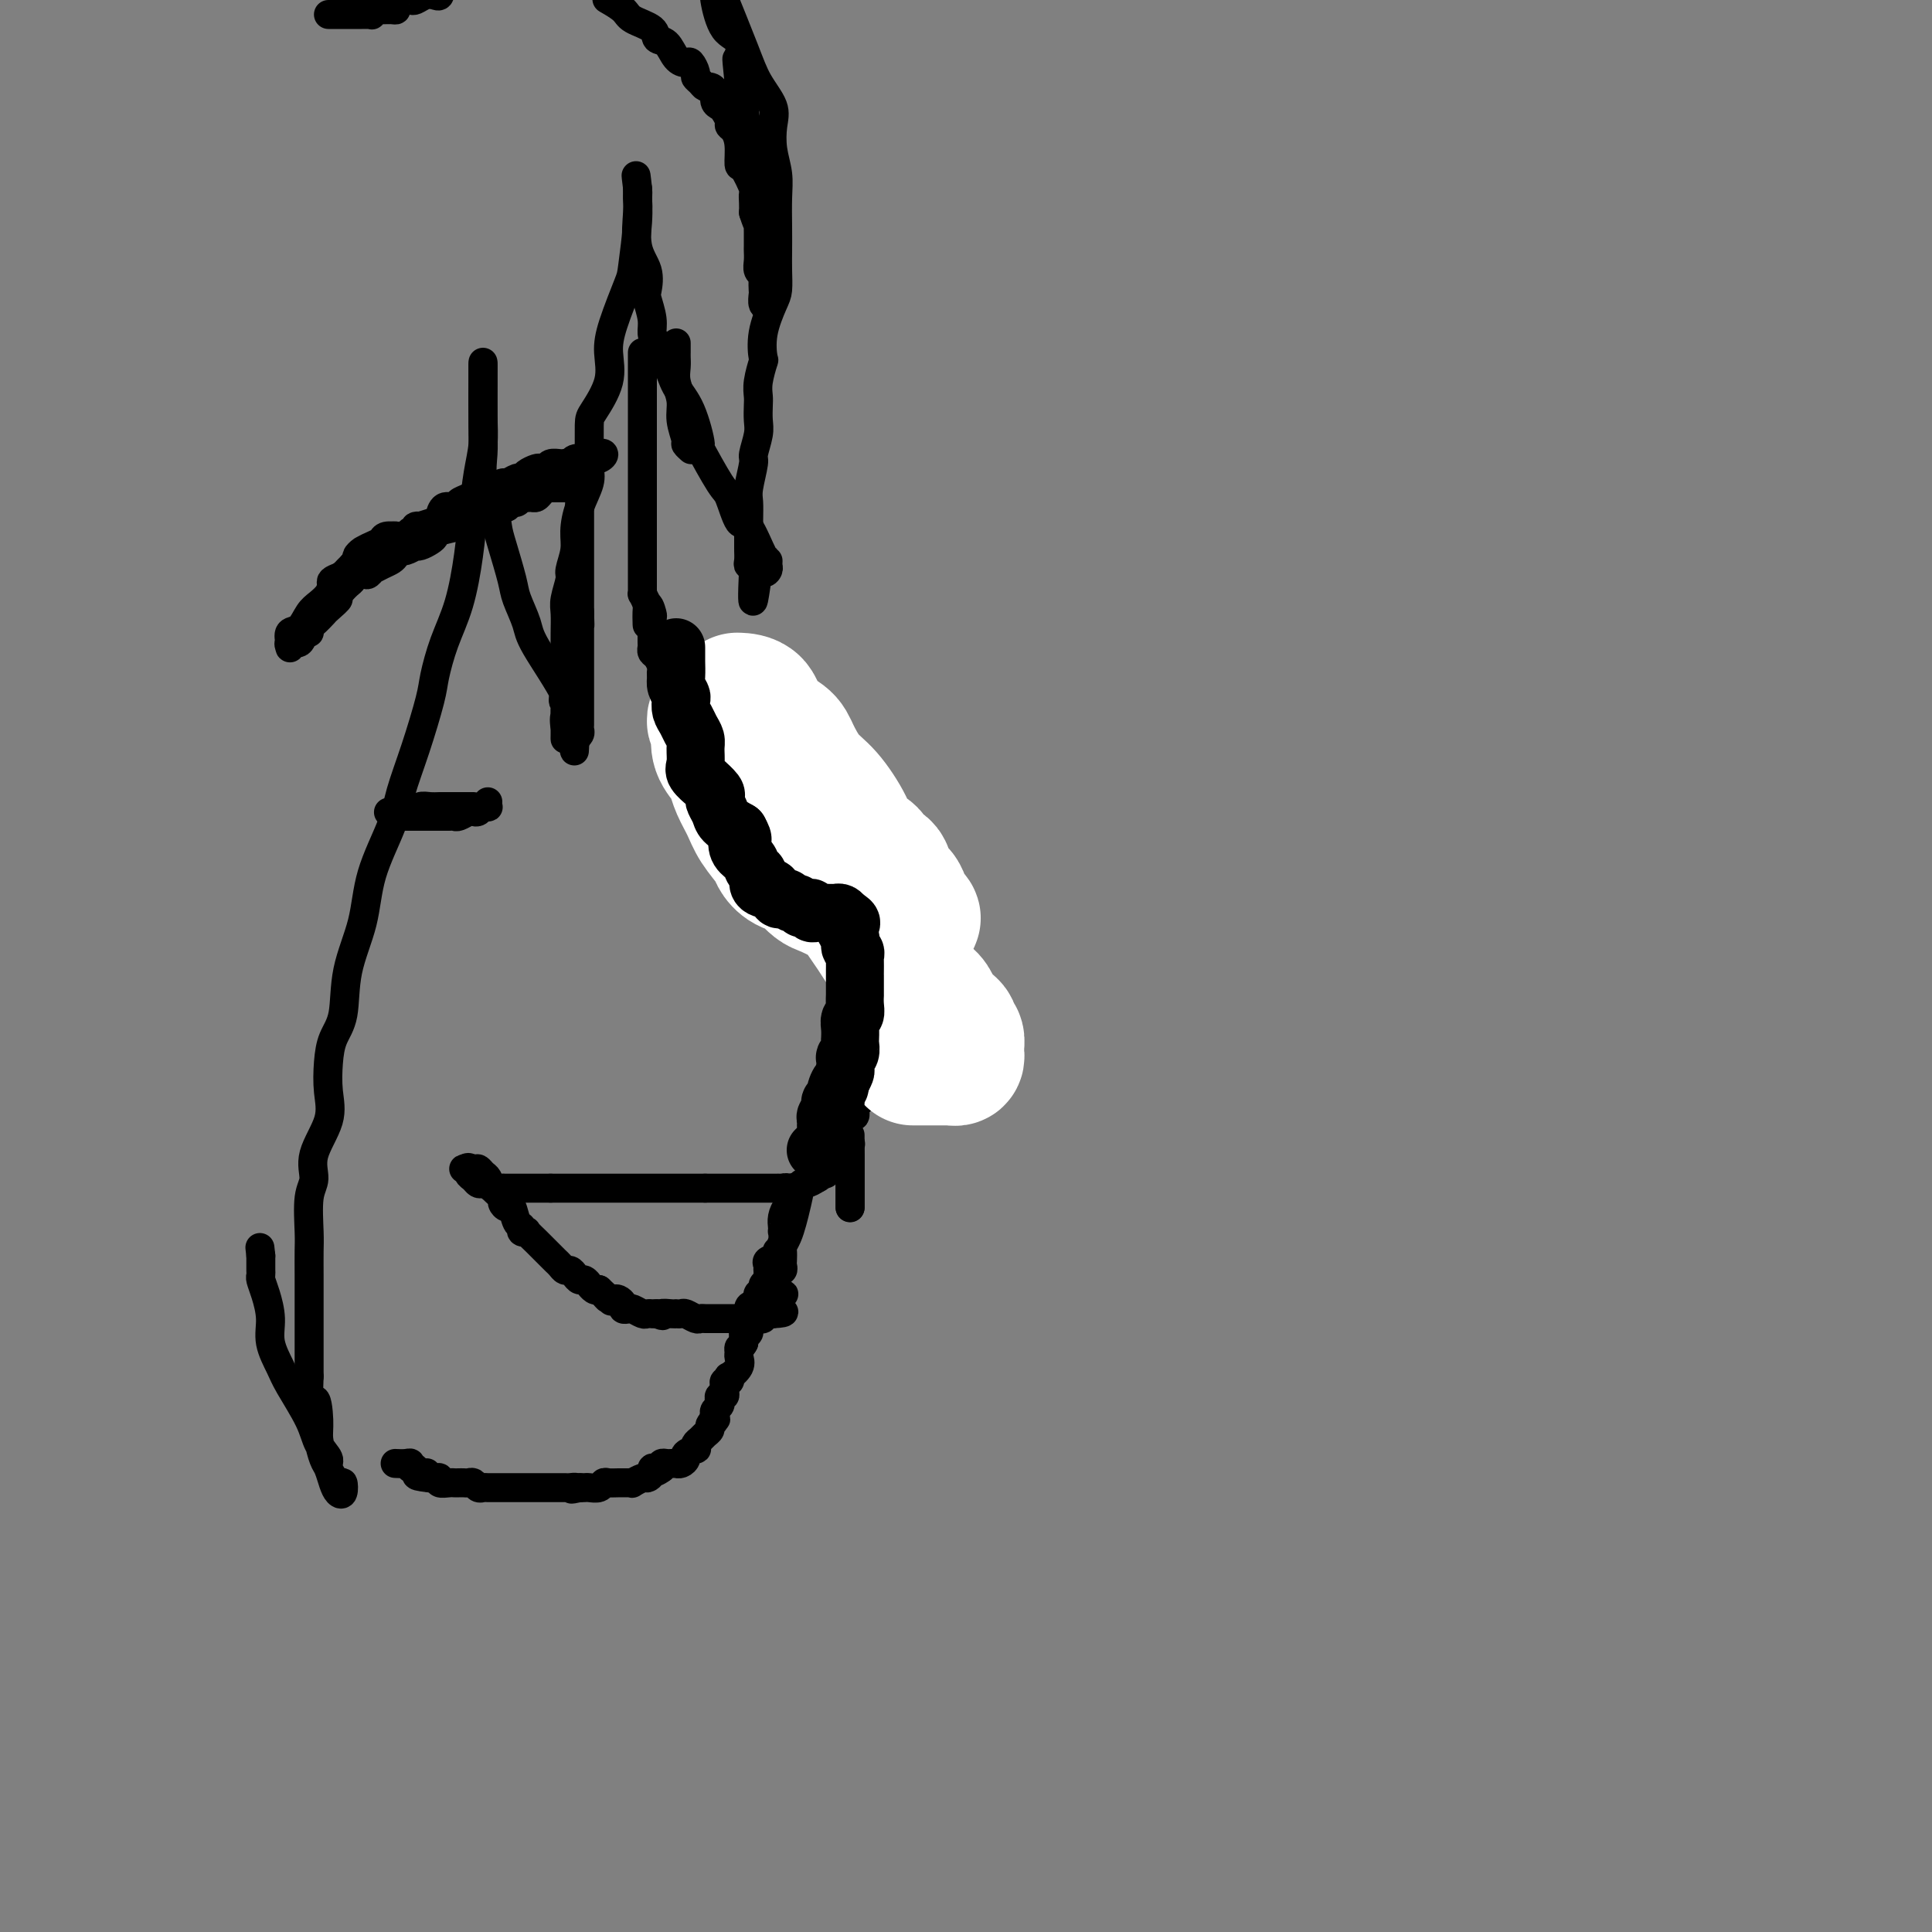 <svg viewBox='0 0 400 400' version='1.1' xmlns='http://www.w3.org/2000/svg' xmlns:xlink='http://www.w3.org/1999/xlink'><rect x="0" y="0" width="400" height="400" fill="#808080" stroke="none"/><g fill='none' stroke='#000000' stroke-width='6' stroke-linecap='round' stroke-linejoin='round'><path d='M133,73c0.000,0.437 0.000,0.874 0,1c0.000,0.126 0.000,-0.059 0,1c0.000,1.059 0.000,3.361 0,4c0.000,0.639 0.000,-0.386 0,0c0.000,0.386 0.000,2.183 0,3c0.000,0.817 0.000,0.656 0,1c0.000,0.344 0.000,1.194 0,2c-0.000,0.806 -0.000,1.567 0,2c0.000,0.433 0.000,0.538 0,1c-0.000,0.462 -0.000,1.281 0,2c0.000,0.719 0.000,1.336 0,2c-0.000,0.664 -0.000,1.373 0,2c0.000,0.627 0.000,1.173 0,2c-0.000,0.827 -0.000,1.935 0,3c0.000,1.065 0.000,2.086 0,3c-0.000,0.914 -0.000,1.719 0,2c0.000,0.281 0.000,0.036 0,1c-0.000,0.964 -0.000,3.137 0,4c0.000,0.863 0.000,0.415 0,1c-0.000,0.585 -0.000,2.203 0,3c0.000,0.797 0.000,0.773 0,1c-0.000,0.227 -0.000,0.704 0,1c0.000,0.296 0.000,0.412 0,1c-0.000,0.588 -0.000,1.649 0,2c0.000,0.351 0.000,-0.007 0,0c-0.000,0.007 -0.001,0.379 0,1c0.001,0.621 0.003,1.492 0,2c-0.003,0.508 -0.011,0.652 0,1c0.011,0.348 0.041,0.902 0,1c-0.041,0.098 -0.155,-0.258 0,0c0.155,0.258 0.577,1.129 1,2'/><path d='M134,125c0.094,8.218 -0.171,2.764 0,1c0.171,-1.764 0.778,0.161 1,1c0.222,0.839 0.060,0.592 0,1c-0.060,0.408 -0.017,1.472 0,2c0.017,0.528 0.007,0.522 0,1c-0.007,0.478 -0.012,1.441 0,2c0.012,0.559 0.042,0.713 0,1c-0.042,0.287 -0.156,0.706 0,1c0.156,0.294 0.580,0.464 1,1c0.420,0.536 0.834,1.438 1,2c0.166,0.562 0.083,0.784 0,1c-0.083,0.216 -0.167,0.425 0,1c0.167,0.575 0.584,1.516 1,2c0.416,0.484 0.830,0.511 1,1c0.170,0.489 0.097,1.441 0,2c-0.097,0.559 -0.219,0.726 0,1c0.219,0.274 0.780,0.654 1,1c0.220,0.346 0.100,0.656 0,1c-0.100,0.344 -0.181,0.721 0,1c0.181,0.279 0.623,0.460 1,1c0.377,0.540 0.689,1.440 1,2c0.311,0.560 0.619,0.779 1,1c0.381,0.221 0.833,0.444 1,1c0.167,0.556 0.048,1.445 0,2c-0.048,0.555 -0.024,0.778 0,1'/><path d='M144,157c1.725,5.129 1.036,1.953 1,1c-0.036,-0.953 0.579,0.318 1,1c0.421,0.682 0.648,0.776 1,1c0.352,0.224 0.829,0.580 1,1c0.171,0.420 0.035,0.905 0,1c-0.035,0.095 0.032,-0.200 0,0c-0.032,0.200 -0.164,0.894 0,1c0.164,0.106 0.622,-0.376 1,0c0.378,0.376 0.675,1.610 1,2c0.325,0.390 0.680,-0.064 1,0c0.320,0.064 0.607,0.648 1,1c0.393,0.352 0.893,0.473 1,1c0.107,0.527 -0.179,1.460 0,2c0.179,0.540 0.822,0.687 1,1c0.178,0.313 -0.111,0.790 0,1c0.111,0.210 0.621,0.151 1,0c0.379,-0.151 0.626,-0.396 1,0c0.374,0.396 0.874,1.431 1,2c0.126,0.569 -0.121,0.672 0,1c0.121,0.328 0.611,0.881 1,1c0.389,0.119 0.678,-0.194 1,0c0.322,0.194 0.678,0.897 1,1c0.322,0.103 0.610,-0.394 1,0c0.390,0.394 0.883,1.679 1,2c0.117,0.321 -0.141,-0.321 0,0c0.141,0.321 0.682,1.606 1,2c0.318,0.394 0.414,-0.102 1,0c0.586,0.102 1.662,0.800 2,1c0.338,0.200 -0.063,-0.100 0,0c0.063,0.100 0.589,0.600 1,1c0.411,0.400 0.705,0.700 1,1'/><path d='M168,183c3.897,4.248 1.641,1.869 1,1c-0.641,-0.869 0.335,-0.229 1,0c0.665,0.229 1.019,0.046 1,0c-0.019,-0.046 -0.412,0.044 0,0c0.412,-0.044 1.629,-0.222 2,0c0.371,0.222 -0.104,0.844 0,1c0.104,0.156 0.786,-0.155 1,0c0.214,0.155 -0.040,0.777 0,1c0.040,0.223 0.374,0.046 1,0c0.626,-0.046 1.544,0.040 2,0c0.456,-0.040 0.451,-0.207 1,0c0.549,0.207 1.653,0.786 2,1c0.347,0.214 -0.062,0.061 0,0c0.062,-0.061 0.594,-0.030 1,0c0.406,0.030 0.686,0.061 1,0c0.314,-0.061 0.661,-0.212 1,0c0.339,0.212 0.668,0.789 1,1c0.332,0.211 0.666,0.057 1,0c0.334,-0.057 0.667,-0.016 1,0c0.333,0.016 0.667,0.008 1,0'/><path d='M187,188c2.939,1.014 0.788,1.048 0,1c-0.788,-0.048 -0.211,-0.179 0,0c0.211,0.179 0.057,0.668 0,1c-0.057,0.332 -0.015,0.508 0,1c0.015,0.492 0.004,1.302 0,2c-0.004,0.698 -0.001,1.286 0,2c0.001,0.714 0.000,1.554 0,2c-0.000,0.446 -0.000,0.497 0,1c0.000,0.503 -0.000,1.458 0,2c0.000,0.542 0.000,0.670 0,1c-0.000,0.330 -0.001,0.862 0,1c0.001,0.138 0.002,-0.119 0,0c-0.002,0.119 -0.008,0.613 0,1c0.008,0.387 0.030,0.666 0,1c-0.030,0.334 -0.114,0.725 0,1c0.114,0.275 0.424,0.436 0,1c-0.424,0.564 -1.581,1.531 -2,2c-0.419,0.469 -0.098,0.440 0,1c0.098,0.560 -0.025,1.708 0,2c0.025,0.292 0.199,-0.272 0,0c-0.199,0.272 -0.772,1.381 -1,2c-0.228,0.619 -0.113,0.748 0,1c0.113,0.252 0.223,0.628 0,1c-0.223,0.372 -0.778,0.741 -1,1c-0.222,0.259 -0.111,0.410 0,1c0.111,0.590 0.222,1.620 0,2c-0.222,0.380 -0.778,0.108 -1,0c-0.222,-0.108 -0.111,-0.054 0,0'/><path d='M182,219c-0.806,2.500 -0.321,1.248 0,1c0.321,-0.248 0.478,0.506 0,1c-0.478,0.494 -1.591,0.728 -2,1c-0.409,0.272 -0.112,0.583 0,1c0.112,0.417 0.040,0.939 0,1c-0.040,0.061 -0.048,-0.338 0,0c0.048,0.338 0.152,1.413 0,2c-0.152,0.587 -0.562,0.687 -1,1c-0.438,0.313 -0.906,0.840 -1,1c-0.094,0.160 0.186,-0.045 0,0c-0.186,0.045 -0.838,0.341 -1,1c-0.162,0.659 0.167,1.682 0,2c-0.167,0.318 -0.828,-0.069 -1,0c-0.172,0.069 0.146,0.596 0,1c-0.146,0.404 -0.756,0.687 -1,1c-0.244,0.313 -0.122,0.657 0,1'/><path d='M175,234c-1.096,2.502 -0.336,1.258 0,1c0.336,-0.258 0.249,0.470 0,1c-0.249,0.530 -0.659,0.863 -1,1c-0.341,0.137 -0.612,0.078 -1,0c-0.388,-0.078 -0.893,-0.177 -1,0c-0.107,0.177 0.182,0.628 0,1c-0.182,0.372 -0.837,0.664 -1,1c-0.163,0.336 0.166,0.714 0,1c-0.166,0.286 -0.828,0.479 -1,1c-0.172,0.521 0.146,1.371 0,2c-0.146,0.629 -0.756,1.037 -1,1c-0.244,-0.037 -0.122,-0.518 0,-1'/><path d='M169,243c-0.994,1.151 -0.478,-0.470 0,-1c0.478,-0.530 0.917,0.031 1,0c0.083,-0.031 -0.189,-0.653 0,-1c0.189,-0.347 0.839,-0.418 1,-1c0.161,-0.582 -0.167,-1.675 0,-2c0.167,-0.325 0.828,0.119 1,0c0.172,-0.119 -0.146,-0.802 0,-1c0.146,-0.198 0.756,0.088 1,0c0.244,-0.088 0.122,-0.549 0,-1c-0.122,-0.451 -0.243,-0.892 0,-1c0.243,-0.108 0.849,0.115 1,0c0.151,-0.115 -0.152,-0.569 0,-1c0.152,-0.431 0.758,-0.837 1,-1c0.242,-0.163 0.121,-0.081 0,0'/><path d='M175,233c0.973,-1.426 0.405,0.010 0,1c-0.405,0.990 -0.648,1.536 -1,2c-0.352,0.464 -0.815,0.847 -1,1c-0.185,0.153 -0.093,0.077 0,0'/><path d='M119,96c0.030,-0.233 0.061,-0.466 0,0c-0.061,0.466 -0.212,1.632 0,2c0.212,0.368 0.789,-0.061 1,0c0.211,0.061 0.057,0.610 0,1c-0.057,0.390 -0.015,0.619 0,1c0.015,0.381 0.004,0.915 0,1c-0.004,0.085 -0.001,-0.277 0,0c0.001,0.277 0.000,1.194 0,2c-0.000,0.806 -0.000,1.500 0,2c0.000,0.500 0.000,0.806 0,1c-0.000,0.194 -0.000,0.276 0,1c0.000,0.724 0.000,2.092 0,3c-0.000,0.908 -0.000,1.357 0,2c0.000,0.643 0.000,1.480 0,2c-0.000,0.520 -0.000,0.724 0,1c0.000,0.276 0.000,0.623 0,1c-0.000,0.377 -0.000,0.783 0,1c0.000,0.217 0.000,0.243 0,1c-0.000,0.757 -0.000,2.244 0,3c0.000,0.756 0.000,0.780 0,1c-0.000,0.220 -0.000,0.636 0,1c0.000,0.364 0.000,0.675 0,1c-0.000,0.325 -0.000,0.664 0,1c0.000,0.336 0.000,0.667 0,1c-0.000,0.333 -0.000,0.666 0,1'/><path d='M120,127c0.155,4.764 0.041,1.173 0,0c-0.041,-1.173 -0.011,0.071 0,1c0.011,0.929 0.003,1.544 0,2c-0.003,0.456 -0.001,0.752 0,1c0.001,0.248 0.000,0.448 0,1c-0.000,0.552 -0.000,1.457 0,2c0.000,0.543 0.000,0.723 0,1c-0.000,0.277 -0.000,0.652 0,1c0.000,0.348 0.000,0.670 0,1c-0.000,0.330 -0.000,0.670 0,1c0.000,0.330 0.000,0.652 0,1c-0.000,0.348 0.000,0.723 0,1c-0.000,0.277 -0.000,0.455 0,1c0.000,0.545 0.000,1.455 0,2c-0.000,0.545 -0.000,0.723 0,1c0.000,0.277 0.000,0.653 0,1c-0.000,0.347 -0.000,0.667 0,1c0.000,0.333 0.000,0.681 0,1c-0.000,0.319 -0.000,0.610 0,1c0.000,0.390 0.001,0.878 0,1c-0.001,0.122 -0.004,-0.121 0,0c0.004,0.121 0.015,0.607 0,1c-0.015,0.393 -0.056,0.693 0,1c0.056,0.307 0.207,0.621 0,1c-0.207,0.379 -0.774,0.823 -1,1c-0.226,0.177 -0.113,0.089 0,0'/><path d='M119,153c-0.156,4.267 -0.044,1.933 0,1c0.044,-0.933 0.022,-0.467 0,0'/><path d='M118,101c-0.478,0.000 -0.955,0.000 -1,0c-0.045,-0.000 0.343,-0.001 0,0c-0.343,0.001 -1.415,0.003 -2,0c-0.585,-0.003 -0.681,-0.011 -1,0c-0.319,0.011 -0.859,0.041 -1,0c-0.141,-0.041 0.117,-0.154 0,0c-0.117,0.154 -0.609,0.576 -1,1c-0.391,0.424 -0.682,0.850 -1,1c-0.318,0.150 -0.663,0.025 -1,0c-0.337,-0.025 -0.668,0.050 -1,0c-0.332,-0.050 -0.667,-0.223 -1,0c-0.333,0.223 -0.666,0.844 -1,1c-0.334,0.156 -0.671,-0.151 -1,0c-0.329,0.151 -0.650,0.761 -1,1c-0.350,0.239 -0.729,0.105 -1,0c-0.271,-0.105 -0.433,-0.183 -1,0c-0.567,0.183 -1.537,0.626 -2,1c-0.463,0.374 -0.418,0.678 -1,1c-0.582,0.322 -1.791,0.661 -3,1'/><path d='M97,108c-3.473,1.262 -1.655,0.916 -2,1c-0.345,0.084 -2.853,0.597 -4,1c-1.147,0.403 -0.932,0.695 -1,1c-0.068,0.305 -0.417,0.622 -1,1c-0.583,0.378 -1.399,0.819 -2,1c-0.601,0.181 -0.987,0.104 -1,0c-0.013,-0.104 0.348,-0.235 0,0c-0.348,0.235 -1.405,0.836 -2,1c-0.595,0.164 -0.727,-0.110 -1,0c-0.273,0.110 -0.685,0.602 -1,1c-0.315,0.398 -0.533,0.700 -1,1c-0.467,0.300 -1.184,0.599 -2,1c-0.816,0.401 -1.731,0.906 -2,1c-0.269,0.094 0.107,-0.221 0,0c-0.107,0.221 -0.697,0.979 -1,1c-0.303,0.021 -0.318,-0.695 0,-1c0.318,-0.305 0.970,-0.197 1,0c0.030,0.197 -0.563,0.485 0,0c0.563,-0.485 2.281,-1.742 4,-3'/><path d='M81,115c0.755,-0.598 0.644,-0.594 1,-1c0.356,-0.406 1.181,-1.221 2,-2c0.819,-0.779 1.633,-1.523 2,-2c0.367,-0.477 0.287,-0.687 1,-1c0.713,-0.313 2.218,-0.728 3,-1c0.782,-0.272 0.842,-0.401 1,-1c0.158,-0.599 0.413,-1.667 1,-2c0.587,-0.333 1.505,0.070 2,0c0.495,-0.070 0.567,-0.611 1,-1c0.433,-0.389 1.228,-0.625 2,-1c0.772,-0.375 1.520,-0.889 2,-1c0.480,-0.111 0.691,0.182 1,0c0.309,-0.182 0.716,-0.837 1,-1c0.284,-0.163 0.443,0.167 1,0c0.557,-0.167 1.510,-0.832 2,-1c0.490,-0.168 0.516,0.162 1,0c0.484,-0.162 1.425,-0.814 2,-1c0.575,-0.186 0.784,0.095 1,0c0.216,-0.095 0.438,-0.565 1,-1c0.562,-0.435 1.463,-0.835 2,-1c0.537,-0.165 0.708,-0.097 1,0c0.292,0.097 0.704,0.222 1,0c0.296,-0.222 0.475,-0.790 1,-1c0.525,-0.210 1.397,-0.060 2,0c0.603,0.060 0.939,0.030 1,0c0.061,-0.030 -0.152,-0.061 0,0c0.152,0.061 0.670,0.212 1,0c0.330,-0.212 0.474,-0.788 1,-1c0.526,-0.212 1.436,-0.061 2,0c0.564,0.061 0.782,0.030 1,0'/><path d='M122,95c4.827,-1.562 1.893,-0.467 1,0c-0.893,0.467 0.253,0.307 1,0c0.747,-0.307 1.094,-0.762 1,-1c-0.094,-0.238 -0.629,-0.258 -1,0c-0.371,0.258 -0.579,0.794 -1,1c-0.421,0.206 -1.056,0.083 -1,0c0.056,-0.083 0.803,-0.125 0,0c-0.803,0.125 -3.157,0.416 -5,1c-1.843,0.584 -3.175,1.462 -4,2c-0.825,0.538 -1.142,0.735 -2,1c-0.858,0.265 -2.256,0.597 -3,1c-0.744,0.403 -0.833,0.878 -1,1c-0.167,0.122 -0.412,-0.108 -1,0c-0.588,0.108 -1.520,0.555 -2,1c-0.480,0.445 -0.509,0.889 -1,1c-0.491,0.111 -1.444,-0.111 -2,0c-0.556,0.111 -0.716,0.556 -1,1c-0.284,0.444 -0.692,0.889 -1,1c-0.308,0.111 -0.517,-0.111 -1,0c-0.483,0.111 -1.242,0.556 -2,1'/><path d='M96,106c-4.681,1.793 -1.884,0.274 -1,0c0.884,-0.274 -0.145,0.697 -1,1c-0.855,0.303 -1.537,-0.062 -2,0c-0.463,0.062 -0.706,0.551 -1,1c-0.294,0.449 -0.638,0.856 -1,1c-0.362,0.144 -0.741,0.024 -1,0c-0.259,-0.024 -0.397,0.049 -1,0c-0.603,-0.049 -1.672,-0.220 -2,0c-0.328,0.220 0.083,0.832 0,1c-0.083,0.168 -0.662,-0.109 -1,0c-0.338,0.109 -0.437,0.603 -1,1c-0.563,0.397 -1.590,0.698 -2,1c-0.410,0.302 -0.204,0.607 0,1c0.204,0.393 0.406,0.875 0,1c-0.406,0.125 -1.419,-0.107 -2,0c-0.581,0.107 -0.729,0.554 -1,1c-0.271,0.446 -0.665,0.890 -1,1c-0.335,0.110 -0.611,-0.114 -1,0c-0.389,0.114 -0.892,0.566 -1,1c-0.108,0.434 0.177,0.851 0,1c-0.177,0.149 -0.817,0.029 -1,0c-0.183,-0.029 0.092,0.034 0,0c-0.092,-0.034 -0.549,-0.164 -1,0c-0.451,0.164 -0.894,0.621 -1,1c-0.106,0.379 0.126,0.679 0,1c-0.126,0.321 -0.611,0.663 -1,1c-0.389,0.337 -0.683,0.668 -1,1c-0.317,0.332 -0.659,0.666 -1,1'/><path d='M70,123c-2.363,2.279 -0.269,0.977 0,1c0.269,0.023 -1.286,1.369 -2,2c-0.714,0.631 -0.587,0.545 -1,1c-0.413,0.455 -1.366,1.450 -2,2c-0.634,0.550 -0.948,0.654 -1,1c-0.052,0.346 0.158,0.934 0,1c-0.158,0.066 -0.683,-0.388 -1,0c-0.317,0.388 -0.424,1.619 -1,2c-0.576,0.381 -1.620,-0.087 -2,0c-0.380,0.087 -0.096,0.730 0,1c0.096,0.270 0.004,0.168 0,0c-0.004,-0.168 0.082,-0.401 0,-1c-0.082,-0.599 -0.330,-1.564 0,-2c0.330,-0.436 1.239,-0.343 2,-1c0.761,-0.657 1.373,-2.064 2,-3c0.627,-0.936 1.267,-1.403 2,-2c0.733,-0.597 1.558,-1.326 2,-2c0.442,-0.674 0.500,-1.294 1,-2c0.500,-0.706 1.442,-1.498 2,-2c0.558,-0.502 0.731,-0.715 1,-1c0.269,-0.285 0.635,-0.643 1,-1'/><path d='M73,117c2.189,-2.869 1.160,-2.041 1,-2c-0.160,0.041 0.548,-0.706 1,-1c0.452,-0.294 0.646,-0.134 1,0c0.354,0.134 0.867,0.242 1,0c0.133,-0.242 -0.114,-0.835 0,-1c0.114,-0.165 0.589,0.099 1,0c0.411,-0.099 0.759,-0.559 1,-1c0.241,-0.441 0.375,-0.862 1,-1c0.625,-0.138 1.739,0.006 2,0c0.261,-0.006 -0.332,-0.164 -1,0c-0.668,0.164 -1.409,0.649 -2,1c-0.591,0.351 -1.030,0.567 -2,1c-0.970,0.433 -2.470,1.083 -3,2c-0.530,0.917 -0.091,2.101 -1,3c-0.909,0.899 -3.168,1.511 -4,2c-0.832,0.489 -0.238,0.854 0,1c0.238,0.146 0.119,0.073 0,0'/><path d='M101,166c-0.024,0.415 -0.048,0.829 0,1c0.048,0.171 0.169,0.097 0,0c-0.169,-0.097 -0.626,-0.218 -1,0c-0.374,0.218 -0.664,0.776 -1,1c-0.336,0.224 -0.719,0.112 -1,0c-0.281,-0.112 -0.461,-0.226 -1,0c-0.539,0.226 -1.439,0.793 -2,1c-0.561,0.207 -0.784,0.056 -1,0c-0.216,-0.056 -0.425,-0.015 -1,0c-0.575,0.015 -1.516,0.004 -2,0c-0.484,-0.004 -0.511,-0.001 -1,0c-0.489,0.001 -1.441,0.000 -2,0c-0.559,-0.000 -0.727,-0.000 -1,0c-0.273,0.000 -0.651,-0.000 -1,0c-0.349,0.000 -0.668,0.001 -1,0c-0.332,-0.001 -0.677,-0.003 -1,0c-0.323,0.003 -0.623,0.011 -1,0c-0.377,-0.011 -0.832,-0.041 -1,0c-0.168,0.041 -0.048,0.155 0,0c0.048,-0.155 0.024,-0.577 0,-1'/><path d='M82,168c-2.993,0.310 -0.974,0.084 0,0c0.974,-0.084 0.904,-0.026 1,0c0.096,0.026 0.357,0.021 1,0c0.643,-0.021 1.668,-0.058 2,0c0.332,0.058 -0.027,0.212 0,0c0.027,-0.212 0.441,-0.789 1,-1c0.559,-0.211 1.263,-0.057 2,0c0.737,0.057 1.507,0.015 2,0c0.493,-0.015 0.710,-0.004 1,0c0.290,0.004 0.655,0.001 1,0c0.345,-0.001 0.671,-0.000 1,0c0.329,0.000 0.663,0.000 1,0c0.337,-0.000 0.678,-0.000 1,0c0.322,0.000 0.625,0.000 1,0c0.375,-0.000 0.821,-0.000 1,0c0.179,0.000 0.089,0.000 0,0'/><path d='M183,211c-0.190,-0.225 -0.380,-0.450 -1,0c-0.620,0.450 -1.669,1.575 -2,2c-0.331,0.425 0.055,0.152 0,0c-0.055,-0.152 -0.551,-0.181 -1,0c-0.449,0.181 -0.852,0.572 -1,1c-0.148,0.428 -0.040,0.893 0,1c0.040,0.107 0.014,-0.142 0,0c-0.014,0.142 -0.014,0.677 0,1c0.014,0.323 0.042,0.433 0,1c-0.042,0.567 -0.155,1.591 0,2c0.155,0.409 0.577,0.205 1,0'/><path d='M179,219c0.377,0.797 0.819,0.788 1,1c0.181,0.212 0.100,0.644 0,1c-0.100,0.356 -0.219,0.634 0,1c0.219,0.366 0.777,0.819 1,1c0.223,0.181 0.112,0.091 0,0'/><path d='M176,235c0.000,0.303 0.000,0.605 0,1c0.000,0.395 0.000,0.882 0,1c0.000,0.118 0.000,-0.134 0,0c0.000,0.134 0.000,0.654 0,1c0.000,0.346 0.000,0.516 0,1c0.000,0.484 0.000,1.280 0,2c0.000,0.720 0.000,1.364 0,2c0.000,0.636 -0.000,1.264 0,2c0.000,0.736 0.000,1.579 0,2c0.000,0.421 0.000,0.421 0,1c0.000,0.579 0.000,1.737 0,2c0.000,0.263 0.000,-0.368 0,-1'/><path d='M176,249c0.000,2.116 0.000,0.408 0,-1c-0.000,-1.408 -0.000,-2.514 0,-3c0.000,-0.486 0.001,-0.351 0,-1c-0.001,-0.649 -0.004,-2.083 0,-3c0.004,-0.917 0.016,-1.316 0,-2c-0.016,-0.684 -0.060,-1.654 0,-2c0.060,-0.346 0.223,-0.068 0,0c-0.223,0.068 -0.833,-0.075 -1,0c-0.167,0.075 0.109,0.366 0,1c-0.109,0.634 -0.603,1.610 -1,2c-0.397,0.390 -0.699,0.195 -1,0'/><path d='M173,240c-0.419,0.708 0.032,0.978 0,1c-0.032,0.022 -0.548,-0.205 -1,0c-0.452,0.205 -0.841,0.842 -1,1c-0.159,0.158 -0.088,-0.164 0,0c0.088,0.164 0.192,0.813 0,1c-0.192,0.187 -0.681,-0.090 -1,0c-0.319,0.090 -0.467,0.546 -1,1c-0.533,0.454 -1.452,0.905 -2,1c-0.548,0.095 -0.724,-0.167 -1,0c-0.276,0.167 -0.650,0.762 -1,1c-0.350,0.238 -0.675,0.119 -1,0'/><path d='M164,246c-1.550,0.928 -0.926,0.249 -1,0c-0.074,-0.249 -0.845,-0.067 -1,0c-0.155,0.067 0.308,0.018 0,0c-0.308,-0.018 -1.387,-0.005 -2,0c-0.613,0.005 -0.759,0.001 -1,0c-0.241,-0.001 -0.575,-0.000 -1,0c-0.425,0.000 -0.941,0.000 -1,0c-0.059,-0.000 0.339,-0.000 0,0c-0.339,0.000 -1.415,0.000 -2,0c-0.585,-0.000 -0.681,-0.000 -1,0c-0.319,0.000 -0.863,0.000 -1,0c-0.137,-0.000 0.131,-0.000 0,0c-0.131,0.000 -0.661,0.000 -1,0c-0.339,-0.000 -0.486,-0.000 -1,0c-0.514,0.000 -1.395,0.000 -2,0c-0.605,-0.000 -0.935,-0.000 -1,0c-0.065,0.000 0.136,0.000 0,0c-0.136,-0.000 -0.610,-0.000 -1,0c-0.390,0.000 -0.695,0.000 -1,0'/><path d='M146,246c-2.943,0.000 -1.299,0.000 -1,0c0.299,0.000 -0.747,0.000 -1,0c-0.253,-0.000 0.287,0.000 0,0c-0.287,0.000 -1.401,0.000 -2,0c-0.599,0.000 -0.684,0.000 -1,0c-0.316,0.000 -0.862,0.000 -1,0c-0.138,0.000 0.131,0.000 0,0c-0.131,0.000 -0.663,-0.000 -1,0c-0.337,0.000 -0.479,0.000 -1,0c-0.521,-0.000 -1.421,-0.000 -2,0c-0.579,0.000 -0.837,0.000 -1,0c-0.163,-0.000 -0.232,0.000 -1,0c-0.768,0.000 -2.234,0.000 -3,0c-0.766,-0.000 -0.830,0.000 -1,0c-0.170,0.000 -0.444,0.000 -1,0c-0.556,0.000 -1.392,0.000 -2,0c-0.608,0.000 -0.988,0.000 -1,0c-0.012,0.000 0.344,0.000 0,0c-0.344,0.000 -1.387,0.000 -2,0c-0.613,0.000 -0.794,0.000 -1,0c-0.206,0.000 -0.435,0.000 -1,0c-0.565,0.000 -1.464,0.000 -2,0c-0.536,0.000 -0.707,0.000 -1,0c-0.293,0.000 -0.707,0.000 -1,0c-0.293,0.000 -0.463,0.000 -1,0c-0.537,0.000 -1.439,0.000 -2,0c-0.561,0.000 -0.780,0.000 -1,0'/><path d='M114,246c-5.125,-0.000 -1.937,-0.000 -1,0c0.937,0.000 -0.378,0.000 -1,0c-0.622,-0.000 -0.551,-0.000 -1,0c-0.449,0.000 -1.417,0.000 -2,0c-0.583,-0.000 -0.781,-0.000 -1,0c-0.219,0.000 -0.458,0.001 -1,0c-0.542,-0.001 -1.388,-0.004 -2,0c-0.612,0.004 -0.990,0.015 -1,0c-0.010,-0.015 0.348,-0.056 0,0c-0.348,0.056 -1.402,0.208 -2,0c-0.598,-0.208 -0.739,-0.776 -1,-1c-0.261,-0.224 -0.643,-0.102 -1,0c-0.357,0.102 -0.688,0.185 -1,0c-0.312,-0.185 -0.603,-0.638 -1,-1c-0.397,-0.362 -0.900,-0.633 -1,-1c-0.100,-0.367 0.204,-0.830 0,-1c-0.204,-0.170 -0.915,-0.049 -1,0c-0.085,0.049 0.458,0.024 1,0'/><path d='M97,242c-0.595,-0.605 0.417,-0.118 1,0c0.583,0.118 0.738,-0.133 1,0c0.262,0.133 0.630,0.651 1,1c0.370,0.349 0.743,0.529 1,1c0.257,0.471 0.398,1.234 1,2c0.602,0.766 1.667,1.536 2,2c0.333,0.464 -0.064,0.621 0,1c0.064,0.379 0.590,0.981 1,1c0.410,0.019 0.702,-0.544 1,0c0.298,0.544 0.600,2.197 1,3c0.400,0.803 0.899,0.758 1,1c0.101,0.242 -0.194,0.771 0,1c0.194,0.229 0.879,0.156 1,0c0.121,-0.156 -0.322,-0.396 0,0c0.322,0.396 1.410,1.430 2,2c0.590,0.570 0.683,0.678 1,1c0.317,0.322 0.858,0.860 1,1c0.142,0.140 -0.117,-0.116 0,0c0.117,0.116 0.609,0.605 1,1c0.391,0.395 0.682,0.697 1,1c0.318,0.303 0.663,0.607 1,1c0.337,0.393 0.667,0.875 1,1c0.333,0.125 0.667,-0.106 1,0c0.333,0.106 0.663,0.549 1,1c0.337,0.451 0.682,0.909 1,1c0.318,0.091 0.610,-0.186 1,0c0.390,0.186 0.878,0.833 1,1c0.122,0.167 -0.121,-0.147 0,0c0.121,0.147 0.606,0.756 1,1c0.394,0.244 0.697,0.122 1,0'/><path d='M124,267c4.416,4.110 1.957,1.885 1,1c-0.957,-0.885 -0.410,-0.431 0,0c0.410,0.431 0.683,0.837 1,1c0.317,0.163 0.677,0.082 1,0c0.323,-0.082 0.610,-0.167 1,0c0.390,0.167 0.882,0.584 1,1c0.118,0.416 -0.137,0.829 0,1c0.137,0.171 0.668,0.098 1,0c0.332,-0.098 0.467,-0.222 1,0c0.533,0.222 1.466,0.792 2,1c0.534,0.208 0.669,0.056 1,0c0.331,-0.056 0.858,-0.015 1,0c0.142,0.015 -0.102,0.004 0,0c0.102,-0.004 0.551,-0.002 1,0'/><path d='M136,272c1.979,0.774 0.926,0.208 1,0c0.074,-0.208 1.276,-0.057 2,0c0.724,0.057 0.971,0.019 1,0c0.029,-0.019 -0.161,-0.019 0,0c0.161,0.019 0.673,0.058 1,0c0.327,-0.058 0.469,-0.212 1,0c0.531,0.212 1.452,0.789 2,1c0.548,0.211 0.725,0.057 1,0c0.275,-0.057 0.650,-0.015 1,0c0.350,0.015 0.675,0.004 1,0c0.325,-0.004 0.651,-0.001 1,0c0.349,0.001 0.720,0.000 1,0c0.280,-0.000 0.470,-0.000 1,0c0.530,0.000 1.399,0.000 2,0c0.601,-0.000 0.934,-0.000 1,0c0.066,0.000 -0.136,0.000 0,0c0.136,-0.000 0.610,-0.000 1,0c0.390,0.000 0.697,0.001 1,0c0.303,-0.001 0.602,-0.004 1,0c0.398,0.004 0.894,0.015 1,0c0.106,-0.015 -0.179,-0.057 0,0c0.179,0.057 0.821,0.211 1,0c0.179,-0.211 -0.106,-0.788 0,-1c0.106,-0.212 0.602,-0.061 1,0c0.398,0.061 0.699,0.030 1,0'/><path d='M160,272c3.936,-0.178 1.774,-0.622 1,-1c-0.774,-0.378 -0.162,-0.690 0,-1c0.162,-0.310 -0.128,-0.619 0,-1c0.128,-0.381 0.672,-0.834 1,-1c0.328,-0.166 0.438,-0.044 0,0c-0.438,0.044 -1.424,0.011 -2,0c-0.576,-0.011 -0.742,-0.000 -1,0c-0.258,0.000 -0.608,-0.011 -1,0c-0.392,0.011 -0.827,0.044 -1,0c-0.173,-0.044 -0.085,-0.166 0,0c0.085,0.166 0.167,0.619 0,1c-0.167,0.381 -0.584,0.691 -1,1'/><path d='M156,270c-1.003,0.321 -1.011,0.622 -1,1c0.011,0.378 0.042,0.831 0,1c-0.042,0.169 -0.156,0.054 0,0c0.156,-0.054 0.582,-0.046 1,0c0.418,0.046 0.829,0.128 1,0c0.171,-0.128 0.102,-0.468 0,-1c-0.102,-0.532 -0.237,-1.256 0,-2c0.237,-0.744 0.847,-1.509 1,-2c0.153,-0.491 -0.151,-0.709 0,-1c0.151,-0.291 0.757,-0.655 1,-1c0.243,-0.345 0.121,-0.673 0,-1'/><path d='M159,264c0.455,-1.107 0.094,-0.875 0,-1c-0.094,-0.125 0.079,-0.606 0,-1c-0.079,-0.394 -0.410,-0.699 0,-1c0.410,-0.301 1.560,-0.596 2,-1c0.440,-0.404 0.170,-0.917 0,-1c-0.170,-0.083 -0.242,0.263 0,0c0.242,-0.263 0.796,-1.133 1,-2c0.204,-0.867 0.057,-1.729 0,-2c-0.057,-0.271 -0.026,0.048 0,0c0.026,-0.048 0.045,-0.465 0,-1c-0.045,-0.535 -0.155,-1.190 0,-2c0.155,-0.810 0.577,-1.776 1,-2c0.423,-0.224 0.849,0.293 1,0c0.151,-0.293 0.027,-1.396 0,-2c-0.027,-0.604 0.044,-0.708 0,-1c-0.044,-0.292 -0.204,-0.771 0,-1c0.204,-0.229 0.773,-0.208 1,0c0.227,0.208 0.114,0.604 0,1'/><path d='M165,247c0.977,-2.379 0.419,0.174 0,2c-0.419,1.826 -0.701,2.927 -1,4c-0.299,1.073 -0.616,2.119 -1,3c-0.384,0.881 -0.834,1.599 -1,2c-0.166,0.401 -0.049,0.486 0,1c0.049,0.514 0.028,1.457 0,2c-0.028,0.543 -0.064,0.685 0,1c0.064,0.315 0.228,0.805 0,1c-0.228,0.195 -0.850,0.097 -1,0c-0.150,-0.097 0.171,-0.194 0,0c-0.171,0.194 -0.833,0.678 -1,1c-0.167,0.322 0.162,0.482 0,1c-0.162,0.518 -0.814,1.396 -1,2c-0.186,0.604 0.095,0.935 0,1c-0.095,0.065 -0.564,-0.137 -1,0c-0.436,0.137 -0.839,0.614 -1,1c-0.161,0.386 -0.082,0.681 0,1c0.082,0.319 0.166,0.663 0,1c-0.166,0.337 -0.583,0.669 -1,1'/><path d='M156,272c-1.614,4.067 -1.151,1.734 -1,1c0.151,-0.734 -0.012,0.132 0,1c0.012,0.868 0.199,1.738 0,2c-0.199,0.262 -0.784,-0.083 -1,0c-0.216,0.083 -0.062,0.595 0,1c0.062,0.405 0.031,0.702 0,1'/><path d='M154,278c-0.538,1.104 -0.884,0.864 -1,1c-0.116,0.136 -0.003,0.648 0,1c0.003,0.352 -0.103,0.543 0,1c0.103,0.457 0.416,1.179 0,2c-0.416,0.821 -1.561,1.740 -2,2c-0.439,0.260 -0.170,-0.138 0,0c0.170,0.138 0.243,0.811 0,1c-0.243,0.189 -0.801,-0.108 -1,0c-0.199,0.108 -0.040,0.620 0,1c0.040,0.380 -0.041,0.627 0,1c0.041,0.373 0.203,0.874 0,1c-0.203,0.126 -0.773,-0.121 -1,0c-0.227,0.121 -0.112,0.610 0,1c0.112,0.390 0.223,0.682 0,1c-0.223,0.318 -0.778,0.662 -1,1c-0.222,0.338 -0.111,0.669 0,1'/><path d='M148,293c-0.945,2.560 -0.309,1.459 0,1c0.309,-0.459 0.290,-0.278 0,0c-0.290,0.278 -0.852,0.651 -1,1c-0.148,0.349 0.117,0.672 0,1c-0.117,0.328 -0.618,0.662 -1,1c-0.382,0.338 -0.646,0.682 -1,1c-0.354,0.318 -0.798,0.610 -1,1c-0.202,0.390 -0.162,0.879 0,1c0.162,0.121 0.446,-0.125 0,0c-0.446,0.125 -1.621,0.622 -2,1c-0.379,0.378 0.039,0.637 0,1c-0.039,0.363 -0.535,0.829 -1,1c-0.465,0.171 -0.899,0.045 -1,0c-0.101,-0.045 0.130,-0.009 0,0c-0.130,0.009 -0.623,-0.008 -1,0c-0.377,0.008 -0.640,0.041 -1,0c-0.360,-0.041 -0.817,-0.154 -1,0c-0.183,0.154 -0.091,0.577 0,1'/><path d='M137,304c-2.169,1.658 -2.091,0.305 -2,0c0.091,-0.305 0.197,0.440 0,1c-0.197,0.560 -0.696,0.935 -1,1c-0.304,0.065 -0.413,-0.179 -1,0c-0.587,0.179 -1.652,0.780 -2,1c-0.348,0.220 0.023,0.058 0,0c-0.023,-0.058 -0.439,-0.012 -1,0c-0.561,0.012 -1.267,-0.011 -2,0c-0.733,0.011 -1.492,0.055 -2,0c-0.508,-0.055 -0.766,-0.211 -1,0c-0.234,0.211 -0.444,0.789 -1,1c-0.556,0.211 -1.457,0.057 -2,0c-0.543,-0.057 -0.726,-0.016 -1,0c-0.274,0.016 -0.637,0.008 -1,0'/><path d='M120,308c-2.808,0.619 -1.328,0.166 -1,0c0.328,-0.166 -0.494,-0.044 -1,0c-0.506,0.044 -0.694,0.012 -1,0c-0.306,-0.012 -0.729,-0.003 -1,0c-0.271,0.003 -0.391,0.001 -1,0c-0.609,-0.001 -1.706,-0.000 -2,0c-0.294,0.000 0.217,0.000 0,0c-0.217,-0.000 -1.161,-0.000 -2,0c-0.839,0.000 -1.572,-0.000 -2,0c-0.428,0.000 -0.552,0.000 -1,0c-0.448,-0.000 -1.219,-0.000 -2,0c-0.781,0.000 -1.571,0.001 -2,0c-0.429,-0.001 -0.496,-0.004 -1,0c-0.504,0.004 -1.444,0.015 -2,0c-0.556,-0.015 -0.726,-0.057 -1,0c-0.274,0.057 -0.651,0.211 -1,0c-0.349,-0.211 -0.671,-0.789 -1,-1c-0.329,-0.211 -0.664,-0.057 -1,0c-0.336,0.057 -0.672,0.016 -1,0c-0.328,-0.016 -0.647,-0.008 -1,0c-0.353,0.008 -0.738,0.016 -1,0c-0.262,-0.016 -0.399,-0.057 -1,0c-0.601,0.057 -1.666,0.211 -2,0c-0.334,-0.211 0.064,-0.788 0,-1c-0.064,-0.212 -0.590,-0.061 -1,0c-0.410,0.061 -0.705,0.030 -1,0'/><path d='M89,306c-4.979,-0.531 -1.926,-0.859 -1,-1c0.926,-0.141 -0.273,-0.094 -1,0c-0.727,0.094 -0.981,0.235 -1,0c-0.019,-0.235 0.198,-0.848 0,-1c-0.198,-0.152 -0.809,0.155 -1,0c-0.191,-0.155 0.040,-0.774 0,-1c-0.040,-0.226 -0.351,-0.061 -1,0c-0.649,0.061 -1.636,0.016 -2,0c-0.364,-0.016 -0.104,-0.005 0,0c0.104,0.005 0.052,0.002 0,0'/><path d='M68,3c0.333,-0.000 0.667,-0.000 1,0c0.333,0.000 0.667,0.000 1,0c0.333,-0.000 0.667,-0.000 1,0c0.333,0.000 0.666,0.000 1,0c0.334,-0.000 0.668,-0.000 1,0c0.332,0.000 0.663,0.001 1,0c0.337,-0.001 0.682,-0.004 1,0c0.318,0.004 0.609,0.015 1,0c0.391,-0.015 0.882,-0.057 1,0c0.118,0.057 -0.136,0.212 0,0c0.136,-0.212 0.662,-0.792 1,-1c0.338,-0.208 0.490,-0.045 1,0c0.510,0.045 1.380,-0.027 2,0c0.620,0.027 0.992,0.152 1,0c0.008,-0.152 -0.346,-0.580 0,-1c0.346,-0.420 1.392,-0.831 2,-1c0.608,-0.169 0.780,-0.096 1,0c0.220,0.096 0.490,0.216 1,0c0.510,-0.216 1.260,-0.769 2,-1c0.740,-0.231 1.468,-0.139 2,0c0.532,0.139 0.866,0.325 1,0c0.134,-0.325 0.067,-1.163 0,-2'/><path d='M126,0c-0.310,-0.178 -0.621,-0.356 0,0c0.621,0.356 2.172,1.245 3,2c0.828,0.755 0.931,1.375 2,2c1.069,0.625 3.102,1.254 4,2c0.898,0.746 0.660,1.610 1,2c0.340,0.390 1.258,0.307 2,1c0.742,0.693 1.308,2.160 2,3c0.692,0.840 1.509,1.051 2,1c0.491,-0.051 0.656,-0.364 1,0c0.344,0.364 0.865,1.403 1,2c0.135,0.597 -0.118,0.750 0,1c0.118,0.250 0.605,0.595 1,1c0.395,0.405 0.697,0.868 1,1c0.303,0.132 0.606,-0.068 1,0c0.394,0.068 0.880,0.403 1,1c0.120,0.597 -0.126,1.456 0,2c0.126,0.544 0.625,0.775 1,1c0.375,0.225 0.626,0.446 1,1c0.374,0.554 0.870,1.442 1,2c0.130,0.558 -0.107,0.787 0,1c0.107,0.213 0.558,0.411 1,1c0.442,0.589 0.875,1.568 1,3c0.125,1.432 -0.058,3.318 0,4c0.058,0.682 0.355,0.161 1,1c0.645,0.839 1.637,3.039 2,4c0.363,0.961 0.098,0.682 0,1c-0.098,0.318 -0.028,1.234 0,2c0.028,0.766 0.014,1.383 0,2'/><path d='M156,44c1.155,3.627 1.042,2.193 1,2c-0.042,-0.193 -0.012,0.855 0,2c0.012,1.145 0.007,2.387 0,3c-0.007,0.613 -0.016,0.597 0,1c0.016,0.403 0.057,1.225 0,2c-0.057,0.775 -0.211,1.502 0,2c0.211,0.498 0.788,0.768 1,1c0.212,0.232 0.060,0.428 0,1c-0.060,0.572 -0.029,1.522 0,2c0.029,0.478 0.056,0.484 0,1c-0.056,0.516 -0.196,1.542 0,2c0.196,0.458 0.728,0.348 1,0c0.272,-0.348 0.285,-0.933 0,-2c-0.285,-1.067 -0.868,-2.615 -1,-5c-0.132,-2.385 0.186,-5.606 0,-8c-0.186,-2.394 -0.876,-3.959 -1,-6c-0.124,-2.041 0.317,-4.557 0,-7c-0.317,-2.443 -1.393,-4.811 -2,-7c-0.607,-2.189 -0.745,-4.197 -1,-6c-0.255,-1.803 -0.628,-3.402 -1,-5'/><path d='M153,17c-0.814,-7.805 -0.348,-4.318 0,-4c0.348,0.318 0.578,-2.533 0,-4c-0.578,-1.467 -1.963,-1.549 -3,-3c-1.037,-1.451 -1.725,-4.272 -2,-6c-0.275,-1.728 -0.138,-2.364 0,-3'/><path d='M150,0c-0.386,-0.954 -0.772,-1.909 0,0c0.772,1.909 2.703,6.680 4,10c1.297,3.320 1.959,5.188 3,7c1.041,1.812 2.461,3.567 3,5c0.539,1.433 0.197,2.542 0,4c-0.197,1.458 -0.249,3.264 0,5c0.249,1.736 0.799,3.401 1,5c0.201,1.599 0.054,3.132 0,5c-0.054,1.868 -0.016,4.073 0,6c0.016,1.927 0.011,3.578 0,5c-0.011,1.422 -0.028,2.617 0,4c0.028,1.383 0.099,2.956 0,4c-0.099,1.044 -0.370,1.560 -1,3c-0.630,1.440 -1.619,3.804 -2,6c-0.381,2.196 -0.155,4.226 0,5c0.155,0.774 0.237,0.294 0,1c-0.237,0.706 -0.795,2.599 -1,4c-0.205,1.401 -0.059,2.309 0,3c0.059,0.691 0.031,1.165 0,2c-0.031,0.835 -0.065,2.030 0,3c0.065,0.970 0.228,1.715 0,3c-0.228,1.285 -0.846,3.111 -1,4c-0.154,0.889 0.155,0.841 0,2c-0.155,1.159 -0.774,3.524 -1,5c-0.226,1.476 -0.060,2.062 0,3c0.060,0.938 0.015,2.227 0,4c-0.015,1.773 -0.000,4.029 0,5c0.000,0.971 -0.014,0.655 0,1c0.014,0.345 0.055,1.350 0,2c-0.055,0.650 -0.207,0.944 0,1c0.207,0.056 0.773,-0.127 1,0c0.227,0.127 0.113,0.563 0,1'/><path d='M156,118c-0.591,12.688 0.430,3.410 1,0c0.570,-3.410 0.687,-0.950 1,0c0.313,0.950 0.820,0.389 1,0c0.180,-0.389 0.032,-0.607 0,-1c-0.032,-0.393 0.051,-0.960 0,-1c-0.051,-0.040 -0.238,0.448 -1,-1c-0.762,-1.448 -2.100,-4.832 -3,-6c-0.900,-1.168 -1.360,-0.121 -2,-1c-0.640,-0.879 -1.458,-3.684 -2,-5c-0.542,-1.316 -0.806,-1.145 -2,-3c-1.194,-1.855 -3.317,-5.738 -4,-7c-0.683,-1.262 0.073,0.097 0,-1c-0.073,-1.097 -0.976,-4.649 -2,-7c-1.024,-2.351 -2.168,-3.499 -3,-5c-0.832,-1.501 -1.351,-3.355 -2,-5c-0.649,-1.645 -1.428,-3.083 -2,-4c-0.572,-0.917 -0.936,-1.315 -1,-2c-0.064,-0.685 0.171,-1.656 0,-3c-0.171,-1.344 -0.750,-3.060 -1,-4c-0.250,-0.940 -0.172,-1.105 0,-2c0.172,-0.895 0.438,-2.519 0,-4c-0.438,-1.481 -1.581,-2.820 -2,-5c-0.419,-2.180 -0.113,-5.202 0,-7c0.113,-1.798 0.032,-2.371 0,-3c-0.032,-0.629 -0.016,-1.315 0,-2'/><path d='M132,39c-0.615,-5.027 -0.152,-1.595 0,0c0.152,1.595 -0.008,1.353 0,2c0.008,0.647 0.183,2.184 0,5c-0.183,2.816 -0.726,6.911 -1,9c-0.274,2.089 -0.280,2.171 -1,4c-0.720,1.829 -2.155,5.406 -3,8c-0.845,2.594 -1.102,4.204 -1,6c0.102,1.796 0.563,3.779 0,6c-0.563,2.221 -2.149,4.679 -3,6c-0.851,1.321 -0.967,1.503 -1,3c-0.033,1.497 0.015,4.308 0,6c-0.015,1.692 -0.094,2.265 0,3c0.094,0.735 0.361,1.633 0,3c-0.361,1.367 -1.350,3.204 -2,5c-0.650,1.796 -0.963,3.552 -1,5c-0.037,1.448 0.200,2.589 0,4c-0.200,1.411 -0.838,3.093 -1,4c-0.162,0.907 0.153,1.037 0,2c-0.153,0.963 -0.773,2.757 -1,4c-0.227,1.243 -0.061,1.935 0,3c0.061,1.065 0.016,2.502 0,4c-0.016,1.498 -0.004,3.057 0,4c0.004,0.943 0.001,1.269 0,2c-0.001,0.731 -0.001,1.865 0,3'/><path d='M117,140c-0.773,8.583 -0.207,4.039 0,3c0.207,-1.039 0.055,1.425 0,3c-0.055,1.575 -0.014,2.259 0,3c0.014,0.741 0.002,1.537 0,2c-0.002,0.463 0.005,0.591 0,1c-0.005,0.409 -0.022,1.099 0,1c0.022,-0.099 0.085,-0.986 0,-2c-0.085,-1.014 -0.317,-2.155 0,-3c0.317,-0.845 1.183,-1.394 0,-4c-1.183,-2.606 -4.415,-7.268 -6,-10c-1.585,-2.732 -1.524,-3.534 -2,-5c-0.476,-1.466 -1.488,-3.595 -2,-5c-0.512,-1.405 -0.523,-2.086 -1,-4c-0.477,-1.914 -1.420,-5.060 -2,-7c-0.580,-1.940 -0.796,-2.672 -1,-4c-0.204,-1.328 -0.394,-3.251 -1,-5c-0.606,-1.749 -1.626,-3.322 -2,-5c-0.374,-1.678 -0.100,-3.460 0,-5c0.100,-1.540 0.027,-2.838 0,-4c-0.027,-1.162 -0.007,-2.187 0,-4c0.007,-1.813 0.002,-4.414 0,-6c-0.002,-1.586 -0.001,-2.158 0,-3c0.001,-0.842 0.000,-1.955 0,-2c-0.000,-0.045 -0.000,0.977 0,2'/><path d='M100,77c0.003,-3.297 0.012,-0.538 0,2c-0.012,2.538 -0.044,4.856 0,7c0.044,2.144 0.164,4.115 0,6c-0.164,1.885 -0.614,3.684 -1,6c-0.386,2.316 -0.709,5.148 -1,8c-0.291,2.852 -0.549,5.724 -1,9c-0.451,3.276 -1.096,6.957 -2,10c-0.904,3.043 -2.067,5.450 -3,8c-0.933,2.550 -1.637,5.244 -2,7c-0.363,1.756 -0.384,2.573 -1,5c-0.616,2.427 -1.826,6.462 -3,10c-1.174,3.538 -2.311,6.578 -3,9c-0.689,2.422 -0.929,4.227 -2,7c-1.071,2.773 -2.973,6.516 -4,10c-1.027,3.484 -1.179,6.709 -2,10c-0.821,3.291 -2.312,6.647 -3,10c-0.688,3.353 -0.574,6.701 -1,9c-0.426,2.299 -1.394,3.548 -2,5c-0.606,1.452 -0.851,3.106 -1,5c-0.149,1.894 -0.201,4.029 0,6c0.201,1.971 0.656,3.777 0,6c-0.656,2.223 -2.425,4.862 -3,7c-0.575,2.138 0.042,3.774 0,5c-0.042,1.226 -0.743,2.041 -1,4c-0.257,1.959 -0.069,5.061 0,7c0.069,1.939 0.018,2.713 0,4c-0.018,1.287 -0.005,3.085 0,5c0.005,1.915 0.001,3.946 0,6c-0.001,2.054 -0.000,4.130 0,6c0.000,1.870 0.000,3.534 0,5c-0.000,1.466 -0.000,2.733 0,4'/><path d='M64,285c-0.456,10.994 0.402,5.981 1,5c0.598,-0.981 0.934,2.072 1,4c0.066,1.928 -0.137,2.730 0,4c0.137,1.270 0.615,3.008 1,4c0.385,0.992 0.678,1.238 1,2c0.322,0.762 0.673,2.039 1,3c0.327,0.961 0.630,1.607 1,2c0.370,0.393 0.809,0.535 1,0c0.191,-0.535 0.136,-1.745 0,-2c-0.136,-0.255 -0.352,0.445 -1,0c-0.648,-0.445 -1.728,-2.034 -2,-3c-0.272,-0.966 0.265,-1.310 0,-2c-0.265,-0.690 -1.333,-1.727 -2,-3c-0.667,-1.273 -0.935,-2.783 -2,-5c-1.065,-2.217 -2.929,-5.142 -4,-7c-1.071,-1.858 -1.348,-2.648 -2,-4c-0.652,-1.352 -1.677,-3.265 -2,-5c-0.323,-1.735 0.057,-3.291 0,-5c-0.057,-1.709 -0.551,-3.570 -1,-5c-0.449,-1.430 -0.852,-2.427 -1,-3c-0.148,-0.573 -0.040,-0.721 0,-1c0.040,-0.279 0.011,-0.691 0,-1c-0.011,-0.309 -0.003,-0.517 0,-1c0.003,-0.483 0.002,-1.242 0,-2'/><path d='M54,260c-0.333,-3.000 -0.167,-1.500 0,0'/><path d='M140,71c-0.001,0.328 -0.001,0.656 0,1c0.001,0.344 0.004,0.703 0,1c-0.004,0.297 -0.016,0.532 0,1c0.016,0.468 0.061,1.169 0,2c-0.061,0.831 -0.228,1.791 0,3c0.228,1.209 0.849,2.667 1,4c0.151,1.333 -0.170,2.539 0,4c0.170,1.461 0.829,3.175 1,4c0.171,0.825 -0.146,0.761 0,1c0.146,0.239 0.756,0.783 1,1c0.244,0.217 0.122,0.109 0,0'/></g>
<g fill='none' stroke='#FFFFFF' stroke-width='28' stroke-linecap='round' stroke-linejoin='round'><path d='M153,145c-0.309,-0.012 -0.617,-0.024 0,0c0.617,0.024 2.160,0.086 3,1c0.840,0.914 0.979,2.682 2,4c1.021,1.318 2.925,2.186 4,3c1.075,0.814 1.322,1.573 2,3c0.678,1.427 1.786,3.523 3,5c1.214,1.477 2.534,2.336 4,4c1.466,1.664 3.079,4.132 4,6c0.921,1.868 1.149,3.137 2,4c0.851,0.863 2.326,1.319 3,2c0.674,0.681 0.547,1.585 1,2c0.453,0.415 1.484,0.339 2,1c0.516,0.661 0.515,2.057 1,3c0.485,0.943 1.454,1.433 2,2c0.546,0.567 0.667,1.210 1,2c0.333,0.790 0.877,1.725 1,2c0.123,0.275 -0.174,-0.111 0,0c0.174,0.111 0.820,0.721 1,1c0.180,0.279 -0.105,0.229 -1,0c-0.895,-0.229 -2.398,-0.637 -4,-1c-1.602,-0.363 -3.301,-0.682 -5,-1'/><path d='M179,188c-2.080,-0.495 -2.779,-1.232 -4,-2c-1.221,-0.768 -2.963,-1.567 -4,-2c-1.037,-0.433 -1.367,-0.501 -2,-1c-0.633,-0.499 -1.568,-1.430 -2,-2c-0.432,-0.570 -0.360,-0.777 -1,-1c-0.640,-0.223 -1.991,-0.460 -3,-1c-1.009,-0.540 -1.674,-1.383 -2,-2c-0.326,-0.617 -0.311,-1.009 -1,-2c-0.689,-0.991 -2.081,-2.583 -3,-4c-0.919,-1.417 -1.364,-2.661 -2,-4c-0.636,-1.339 -1.463,-2.772 -2,-4c-0.537,-1.228 -0.783,-2.250 -1,-3c-0.217,-0.750 -0.404,-1.228 -1,-2c-0.596,-0.772 -1.599,-1.837 -2,-3c-0.401,-1.163 -0.200,-2.424 0,-3c0.200,-0.576 0.397,-0.465 0,-1c-0.397,-0.535 -1.390,-1.714 -1,-2c0.390,-0.286 2.161,0.321 3,1c0.839,0.679 0.744,1.429 2,3c1.256,1.571 3.861,3.961 6,7c2.139,3.039 3.811,6.725 6,10c2.189,3.275 4.893,6.137 7,9c2.107,2.863 3.616,5.726 5,8c1.384,2.274 2.642,3.958 4,6c1.358,2.042 2.817,4.440 4,6c1.183,1.560 2.092,2.280 3,3'/><path d='M188,202c6.323,9.131 2.132,5.459 1,4c-1.132,-1.459 0.797,-0.703 2,0c1.203,0.703 1.682,1.354 2,2c0.318,0.646 0.477,1.288 1,2c0.523,0.712 1.412,1.495 2,2c0.588,0.505 0.876,0.730 1,1c0.124,0.270 0.086,0.583 0,1c-0.086,0.417 -0.218,0.939 0,1c0.218,0.061 0.787,-0.337 1,0c0.213,0.337 0.070,1.411 0,2c-0.070,0.589 -0.068,0.694 0,1c0.068,0.306 0.202,0.814 0,1c-0.202,0.186 -0.740,0.050 -1,0c-0.260,-0.050 -0.241,-0.013 -1,0c-0.759,0.013 -2.294,0.004 -3,0c-0.706,-0.004 -0.581,-0.001 -1,0c-0.419,0.001 -1.382,0.000 -2,0c-0.618,-0.000 -0.891,-0.000 -1,0c-0.109,0.000 -0.055,0.000 0,0'/></g>
<g fill='none' stroke='#000000' stroke-width='12' stroke-linecap='round' stroke-linejoin='round'><path d='M140,134c0.002,0.811 0.004,1.622 0,2c-0.004,0.378 -0.015,0.324 0,1c0.015,0.676 0.056,2.082 0,3c-0.056,0.918 -0.208,1.348 0,2c0.208,0.652 0.776,1.525 1,2c0.224,0.475 0.102,0.550 0,1c-0.102,0.450 -0.185,1.274 0,2c0.185,0.726 0.639,1.353 1,2c0.361,0.647 0.631,1.313 1,2c0.369,0.687 0.839,1.393 1,2c0.161,0.607 0.013,1.113 0,2c-0.013,0.887 0.109,2.153 0,3c-0.109,0.847 -0.449,1.274 0,2c0.449,0.726 1.689,1.752 2,2c0.311,0.248 -0.306,-0.281 0,0c0.306,0.281 1.533,1.374 2,2c0.467,0.626 0.172,0.787 0,1c-0.172,0.213 -0.221,0.480 0,1c0.221,0.520 0.713,1.294 1,2c0.287,0.706 0.368,1.345 1,2c0.632,0.655 1.816,1.328 3,2'/><path d='M153,172c1.422,2.522 0.476,1.826 0,2c-0.476,0.174 -0.482,1.216 0,2c0.482,0.784 1.453,1.310 2,2c0.547,0.690 0.671,1.544 1,2c0.329,0.456 0.862,0.512 1,1c0.138,0.488 -0.118,1.406 0,2c0.118,0.594 0.609,0.863 1,1c0.391,0.137 0.682,0.141 1,0c0.318,-0.141 0.663,-0.426 1,0c0.337,0.426 0.667,1.563 1,2c0.333,0.437 0.667,0.173 1,0c0.333,-0.173 0.663,-0.257 1,0c0.337,0.257 0.682,0.854 1,1c0.318,0.146 0.611,-0.158 1,0c0.389,0.158 0.874,0.778 1,1c0.126,0.222 -0.107,0.045 0,0c0.107,-0.045 0.553,0.040 1,0c0.447,-0.040 0.893,-0.207 1,0c0.107,0.207 -0.126,0.787 0,1c0.126,0.213 0.611,0.057 1,0c0.389,-0.057 0.682,-0.016 1,0c0.318,0.016 0.663,0.007 1,0c0.337,-0.007 0.668,-0.012 1,0c0.332,0.012 0.666,0.042 1,0c0.334,-0.042 0.667,-0.155 1,0c0.333,0.155 0.667,0.577 1,1'/><path d='M175,190c2.565,1.289 0.477,1.511 0,2c-0.477,0.489 0.657,1.243 1,2c0.343,0.757 -0.104,1.516 0,2c0.104,0.484 0.760,0.694 1,1c0.240,0.306 0.064,0.707 0,1c-0.064,0.293 -0.017,0.476 0,1c0.017,0.524 0.005,1.388 0,2c-0.005,0.612 -0.001,0.971 0,1c0.001,0.029 0.000,-0.274 0,0c-0.000,0.274 0.001,1.124 0,2c-0.001,0.876 -0.004,1.778 0,2c0.004,0.222 0.015,-0.236 0,0c-0.015,0.236 -0.057,1.167 0,2c0.057,0.833 0.211,1.567 0,2c-0.211,0.433 -0.789,0.563 -1,1c-0.211,0.437 -0.056,1.181 0,2c0.056,0.819 0.011,1.712 0,2c-0.011,0.288 0.011,-0.030 0,0c-0.011,0.030 -0.056,0.407 0,1c0.056,0.593 0.212,1.401 0,2c-0.212,0.599 -0.792,0.989 -1,1c-0.208,0.011 -0.046,-0.358 0,0c0.046,0.358 -0.026,1.443 0,2c0.026,0.557 0.150,0.588 0,1c-0.150,0.412 -0.575,1.206 -1,2'/><path d='M174,224c-0.399,2.387 0.103,0.355 0,0c-0.103,-0.355 -0.811,0.965 -1,2c-0.189,1.035 0.142,1.783 0,2c-0.142,0.217 -0.756,-0.097 -1,0c-0.244,0.097 -0.118,0.604 0,1c0.118,0.396 0.228,0.680 0,1c-0.228,0.320 -0.793,0.677 -1,1c-0.207,0.323 -0.056,0.611 0,1c0.056,0.389 0.016,0.877 0,1c-0.016,0.123 -0.008,-0.121 0,0c0.008,0.121 0.017,0.606 0,1c-0.017,0.394 -0.061,0.698 0,1c0.061,0.302 0.226,0.603 0,1c-0.226,0.397 -0.844,0.890 -1,1c-0.156,0.110 0.150,-0.163 0,0c-0.150,0.163 -0.757,0.761 -1,1c-0.243,0.239 -0.121,0.120 0,0'/></g>
</svg>